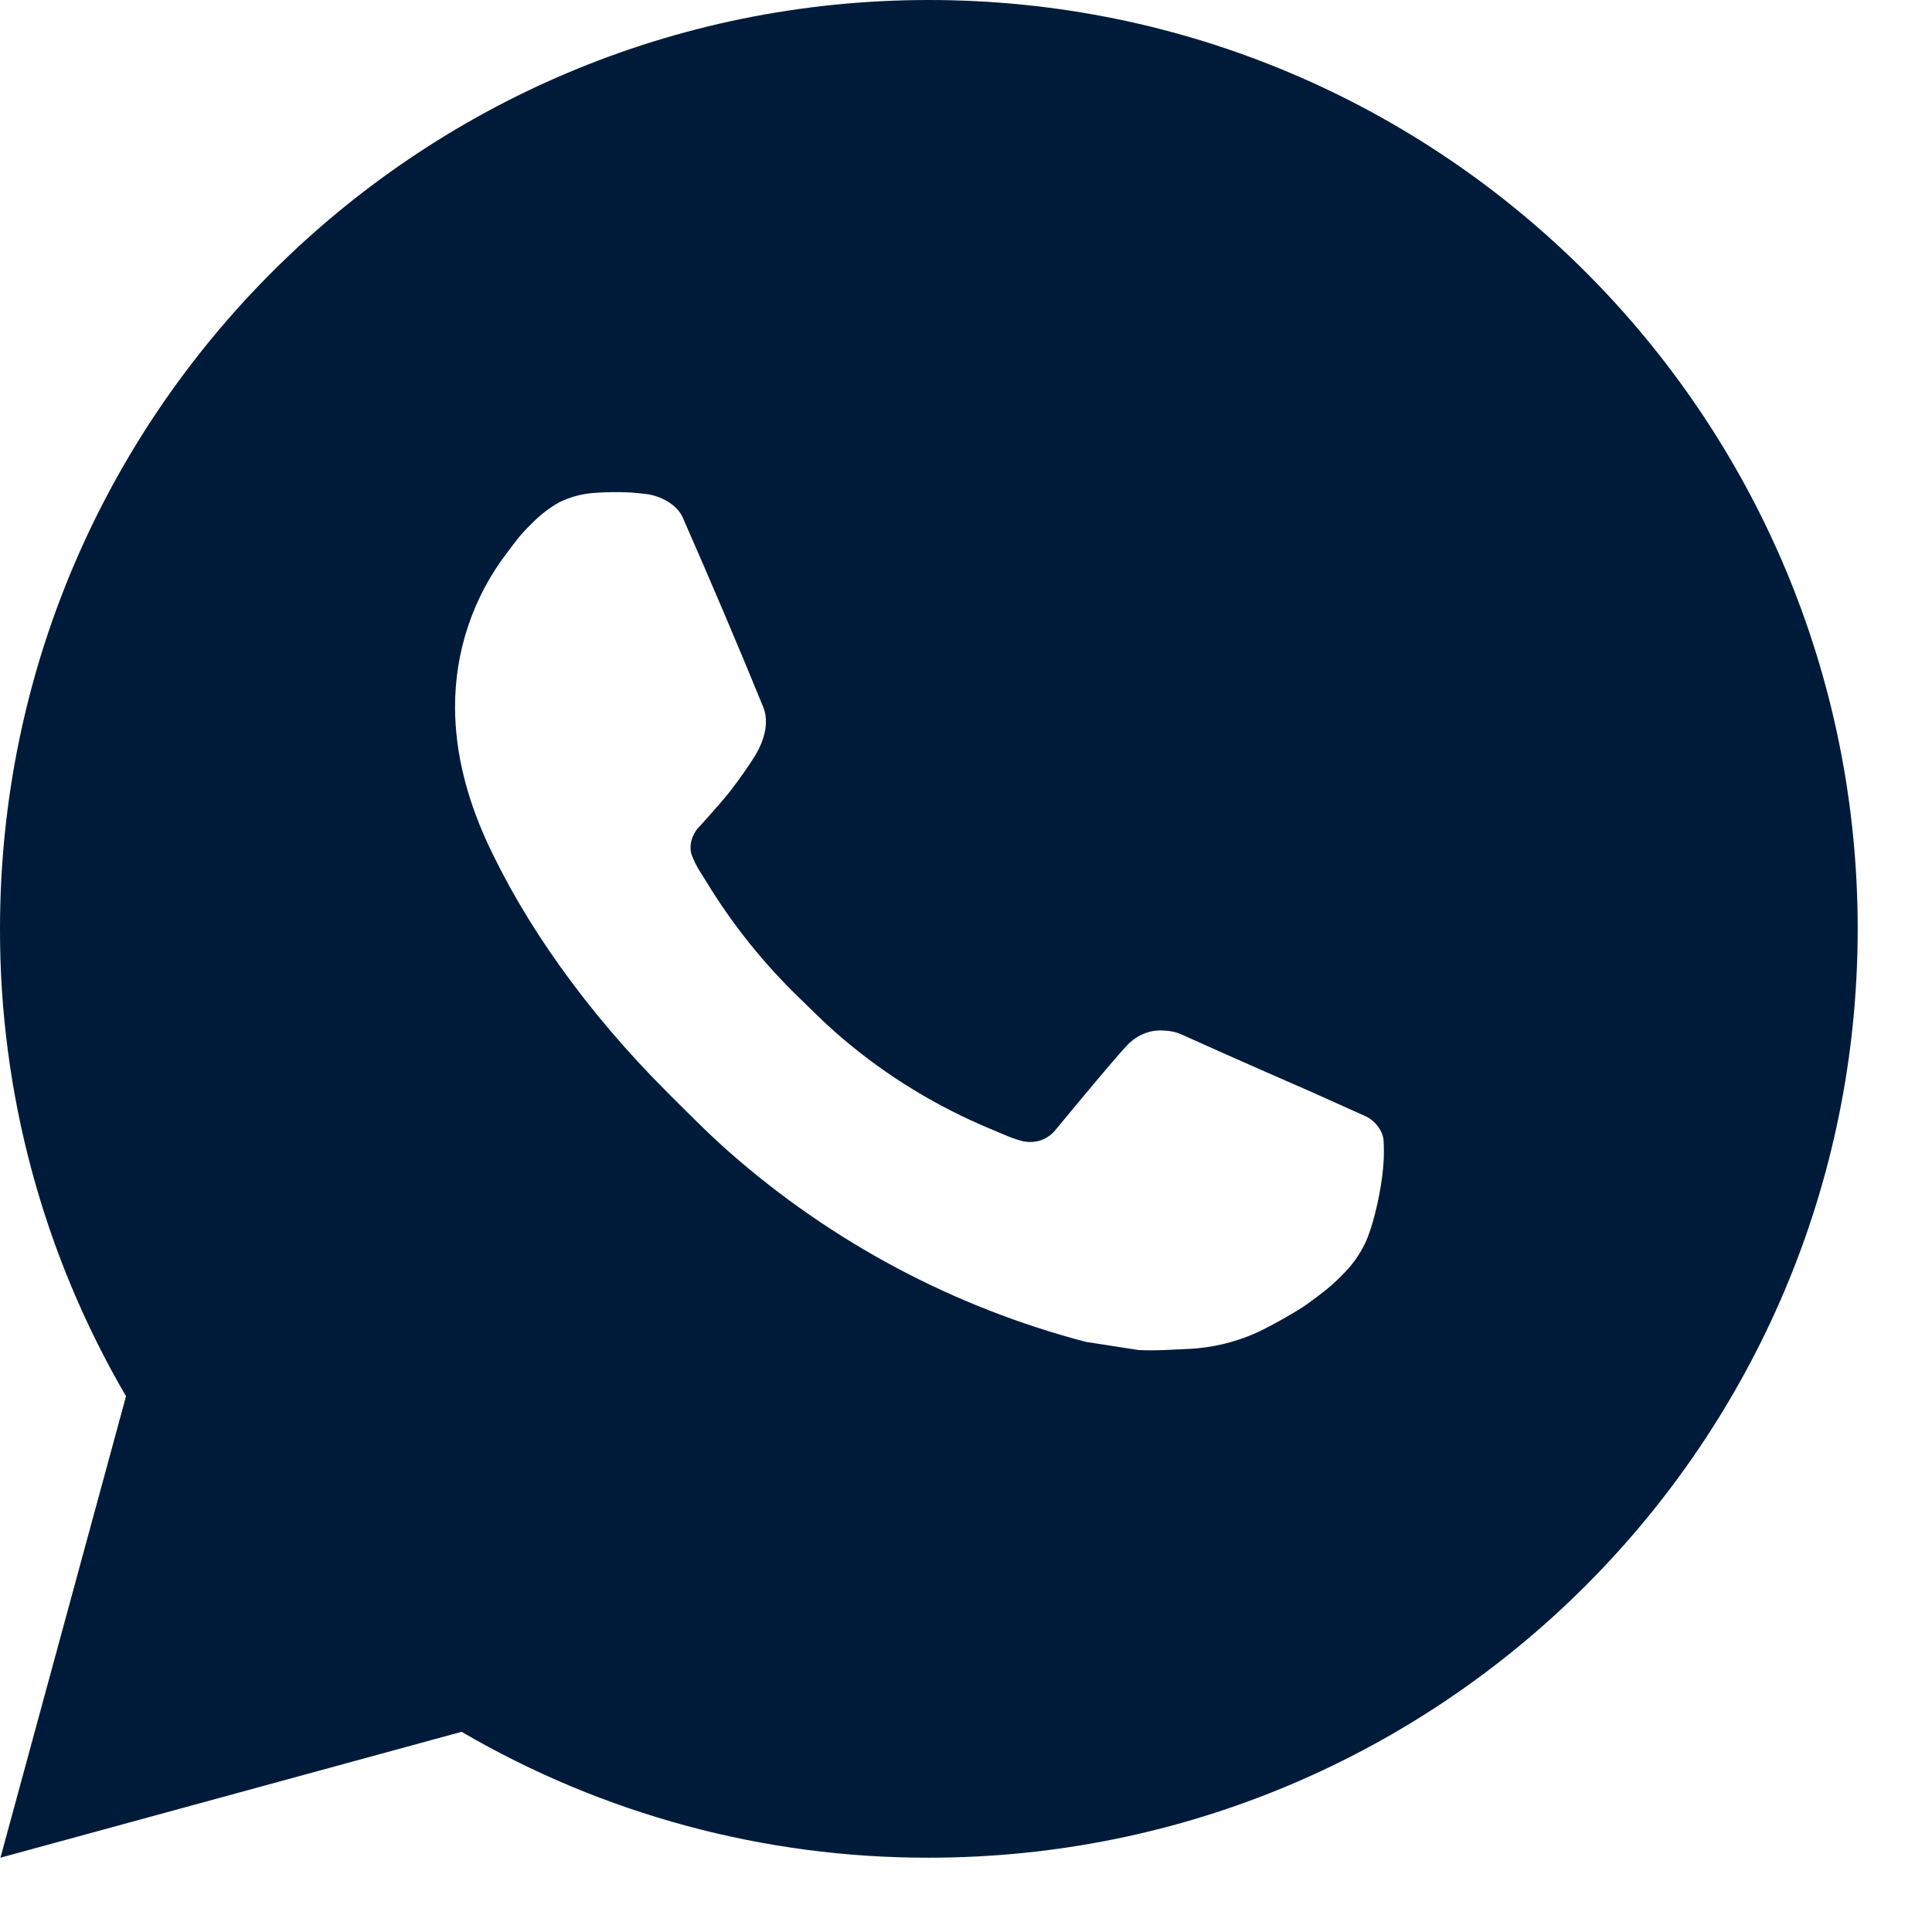 <?xml version="1.0" encoding="UTF-8"?> <svg xmlns="http://www.w3.org/2000/svg" width="13" height="13" viewBox="0 0 13 13" fill="none"><path d="M6.25 0C9.702 0 12.5 2.798 12.5 6.25C12.5 9.702 9.702 12.5 6.25 12.5C5.145 12.502 4.06 12.21 3.106 11.653L0.003 12.5L0.848 9.395C0.291 8.441 -0.002 7.355 9.54293e-06 6.25C9.54293e-06 2.798 2.798 0 6.25 0ZM4.12 3.312L3.995 3.317C3.914 3.323 3.835 3.344 3.763 3.38C3.695 3.418 3.633 3.466 3.579 3.522C3.504 3.593 3.461 3.654 3.416 3.714C3.184 4.014 3.06 4.383 3.062 4.763C3.063 5.069 3.143 5.367 3.268 5.646C3.524 6.209 3.944 6.806 4.499 7.359C4.633 7.492 4.764 7.626 4.906 7.751C5.595 8.358 6.417 8.796 7.306 9.029L7.661 9.084C7.776 9.09 7.892 9.081 8.008 9.076C8.19 9.066 8.368 9.017 8.529 8.931C8.611 8.889 8.69 8.843 8.768 8.794C8.768 8.794 8.795 8.776 8.846 8.738C8.931 8.675 8.983 8.631 9.053 8.557C9.105 8.503 9.149 8.44 9.184 8.369C9.233 8.267 9.281 8.072 9.301 7.911C9.316 7.787 9.312 7.719 9.31 7.678C9.308 7.611 9.252 7.541 9.191 7.512L8.828 7.349C8.828 7.349 8.284 7.112 7.951 6.961C7.916 6.945 7.879 6.937 7.841 6.935C7.798 6.931 7.755 6.935 7.715 6.949C7.674 6.963 7.636 6.985 7.605 7.014C7.602 7.013 7.56 7.049 7.108 7.596C7.082 7.631 7.046 7.657 7.006 7.672C6.965 7.686 6.92 7.688 6.878 7.678C6.837 7.667 6.798 7.653 6.759 7.636C6.681 7.604 6.654 7.591 6.601 7.569C6.242 7.412 5.91 7.201 5.617 6.942C5.538 6.873 5.465 6.798 5.39 6.726C5.144 6.49 4.93 6.224 4.753 5.933L4.716 5.874C4.69 5.834 4.668 5.791 4.652 5.746C4.628 5.654 4.69 5.58 4.69 5.58C4.69 5.58 4.842 5.414 4.913 5.324C4.981 5.236 5.039 5.151 5.077 5.091C5.151 4.972 5.174 4.85 5.135 4.756C4.96 4.328 4.779 3.903 4.593 3.48C4.556 3.396 4.446 3.336 4.347 3.324C4.313 3.32 4.279 3.317 4.246 3.314C4.162 3.31 4.078 3.31 3.994 3.317L4.12 3.312Z" fill="#001B39"></path></svg> 